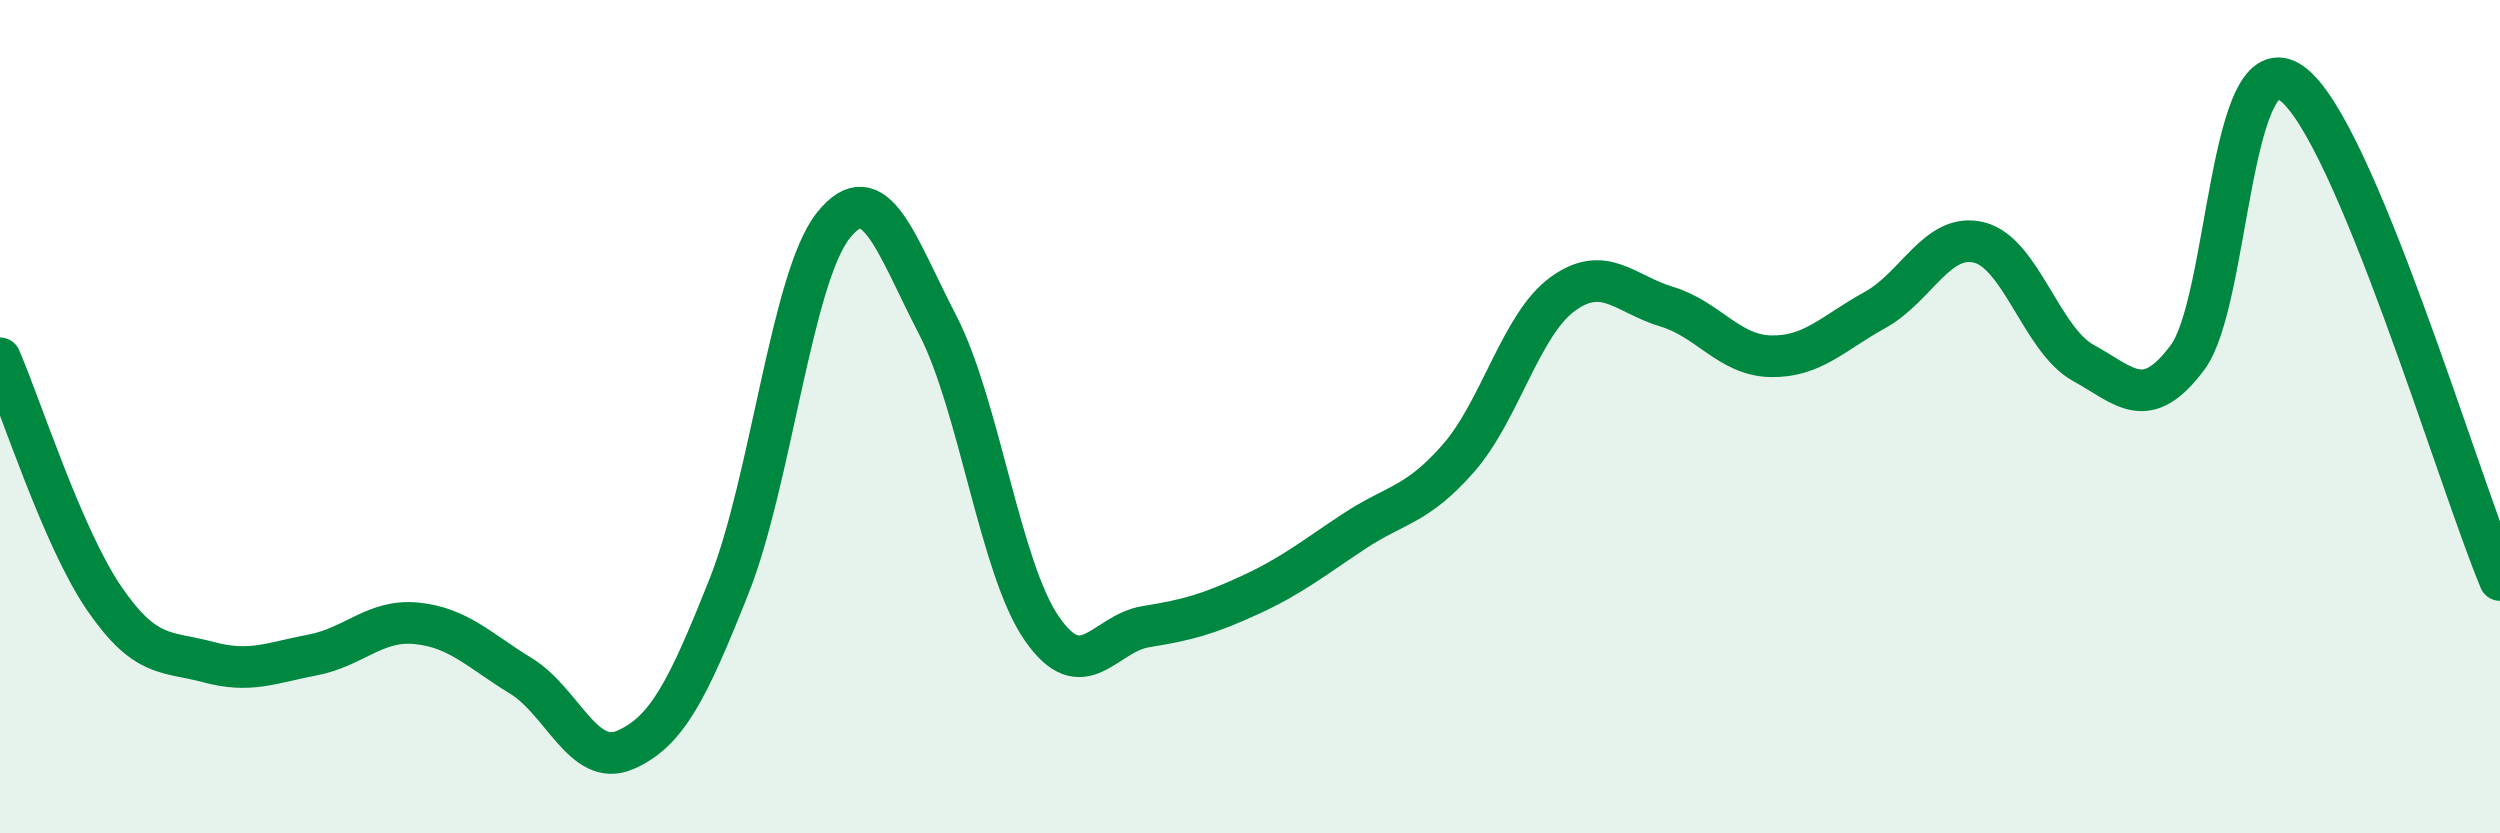 
    <svg width="60" height="20" viewBox="0 0 60 20" xmlns="http://www.w3.org/2000/svg">
      <path
        d="M 0,8.6 C 0.5,9.75 1.5,12.9 2.5,14.36 C 3.5,15.82 4,15.62 5,15.89 C 6,16.16 6.5,15.91 7.5,15.72 C 8.5,15.53 9,14.86 10,14.96 C 11,15.06 11.5,15.61 12.5,16.22 C 13.5,16.83 14,18.43 15,18 C 16,17.57 16.5,16.58 17.5,14.06 C 18.5,11.54 19,6.66 20,5.41 C 21,4.16 21.5,5.86 22.5,7.79 C 23.5,9.72 24,13.63 25,15.08 C 26,16.53 26.5,15.2 27.5,15.04 C 28.5,14.88 29,14.74 30,14.28 C 31,13.82 31.5,13.41 32.5,12.75 C 33.5,12.09 34,12.14 35,11 C 36,9.86 36.5,7.79 37.5,7.06 C 38.5,6.33 39,7.06 40,7.36 C 41,7.66 41.5,8.53 42.5,8.55 C 43.5,8.57 44,7.99 45,7.44 C 46,6.89 46.5,5.57 47.5,5.82 C 48.5,6.07 49,8.16 50,8.71 C 51,9.26 51.5,9.92 52.5,8.58 C 53.5,7.24 53.5,0.93 55,2 C 56.5,3.07 59,11.54 60,13.92L60 20L0 20Z"
        fill="#008740"
        opacity="0.1"
        stroke-linecap="round"
        stroke-linejoin="round"
      />
      <path
        d="M 0,8.6 C 0.5,9.75 1.5,12.9 2.5,14.36 C 3.5,15.82 4,15.62 5,15.89 C 6,16.16 6.5,15.91 7.5,15.72 C 8.5,15.53 9,14.86 10,14.96 C 11,15.06 11.5,15.61 12.5,16.22 C 13.5,16.83 14,18.43 15,18 C 16,17.57 16.5,16.58 17.5,14.06 C 18.5,11.54 19,6.66 20,5.41 C 21,4.16 21.5,5.86 22.5,7.79 C 23.5,9.72 24,13.63 25,15.08 C 26,16.53 26.5,15.2 27.5,15.04 C 28.5,14.88 29,14.74 30,14.28 C 31,13.82 31.5,13.41 32.5,12.75 C 33.5,12.09 34,12.14 35,11 C 36,9.86 36.5,7.79 37.5,7.06 C 38.5,6.33 39,7.06 40,7.36 C 41,7.66 41.5,8.53 42.5,8.55 C 43.5,8.57 44,7.99 45,7.44 C 46,6.89 46.5,5.57 47.5,5.82 C 48.5,6.07 49,8.16 50,8.71 C 51,9.26 51.5,9.92 52.5,8.58 C 53.5,7.24 53.5,0.93 55,2 C 56.5,3.07 59,11.54 60,13.92"
        stroke="#008740"
        stroke-width="1"
        fill="none"
        stroke-linecap="round"
        stroke-linejoin="round"
      />
    </svg>
  